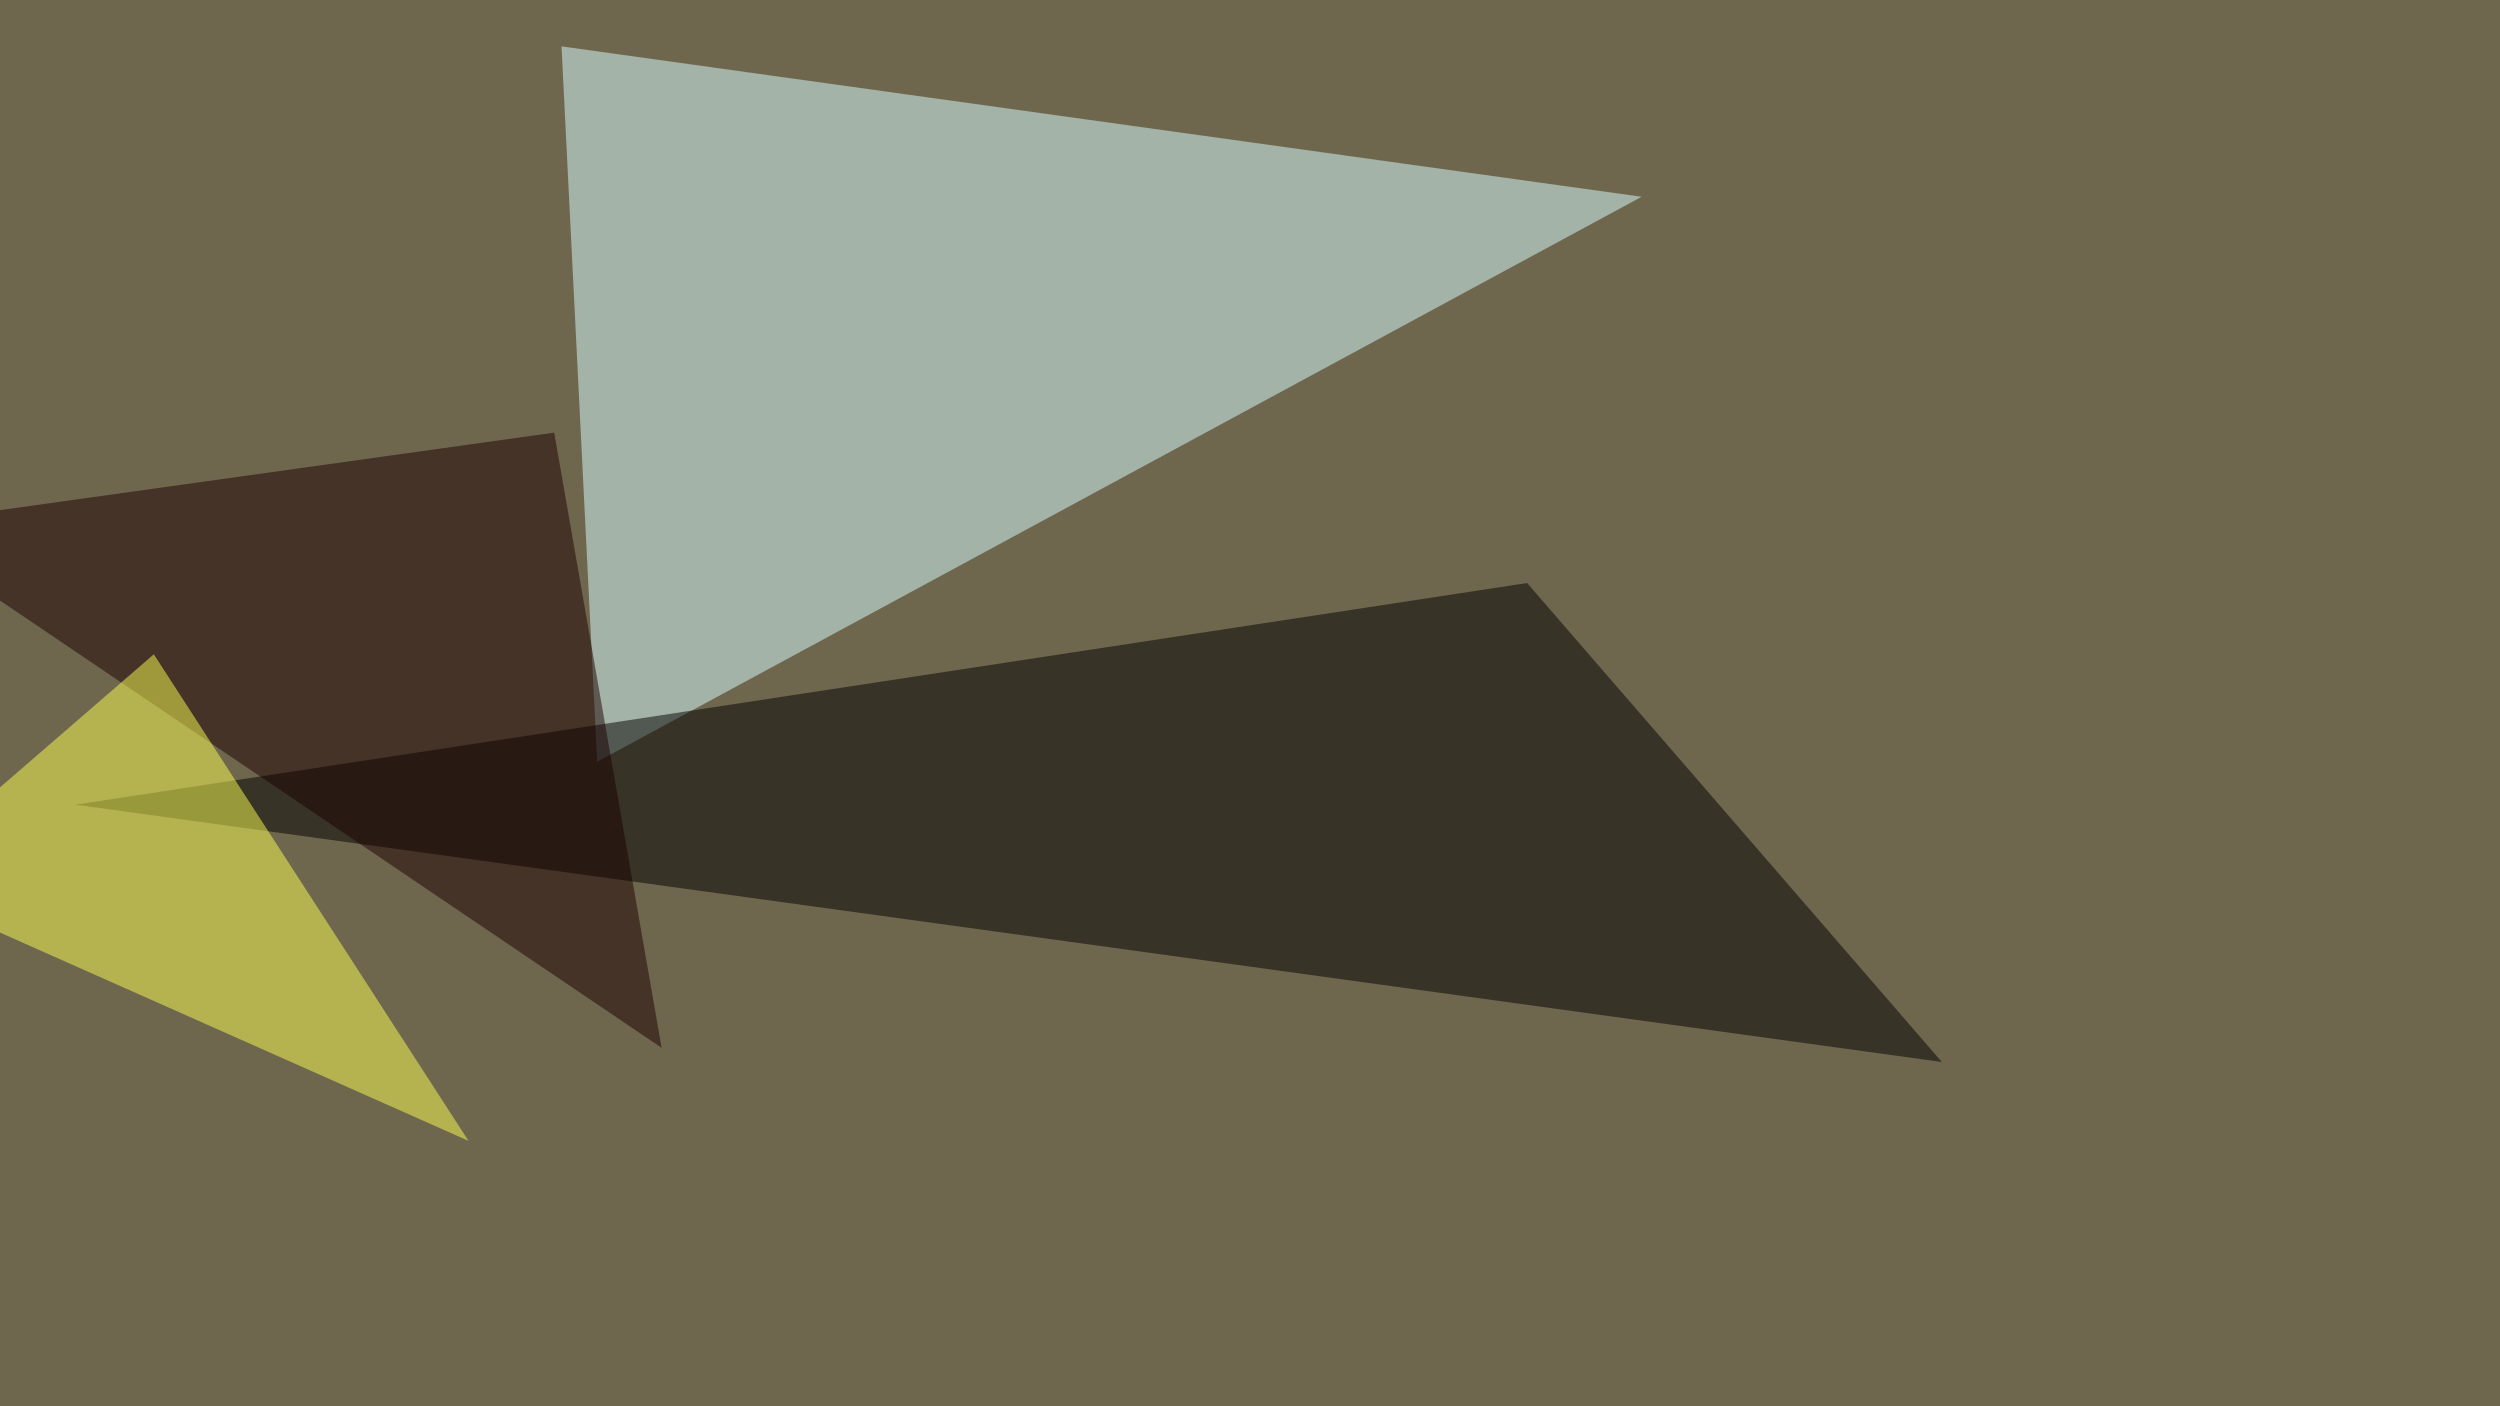<svg xmlns="http://www.w3.org/2000/svg" width="1024" height="576" ><filter id="a"><feGaussianBlur stdDeviation="55"/></filter><rect width="100%" height="100%" fill="#6f664e"/><g filter="url(#a)"><g fill-opacity=".5"><path fill="#dbffff" d="M230 19l14.6 293L672.4 80.6z"/><path fill="#030000" d="M625.5 238.8L30.8 329.6 795.4 435z"/><path fill="#1d0000" d="M227 177.2l44 252-316.4-213.9z"/><path fill="#fbff50" d="M63 268l128.9 199.3-237.3-105.5z"/></g></g></svg>